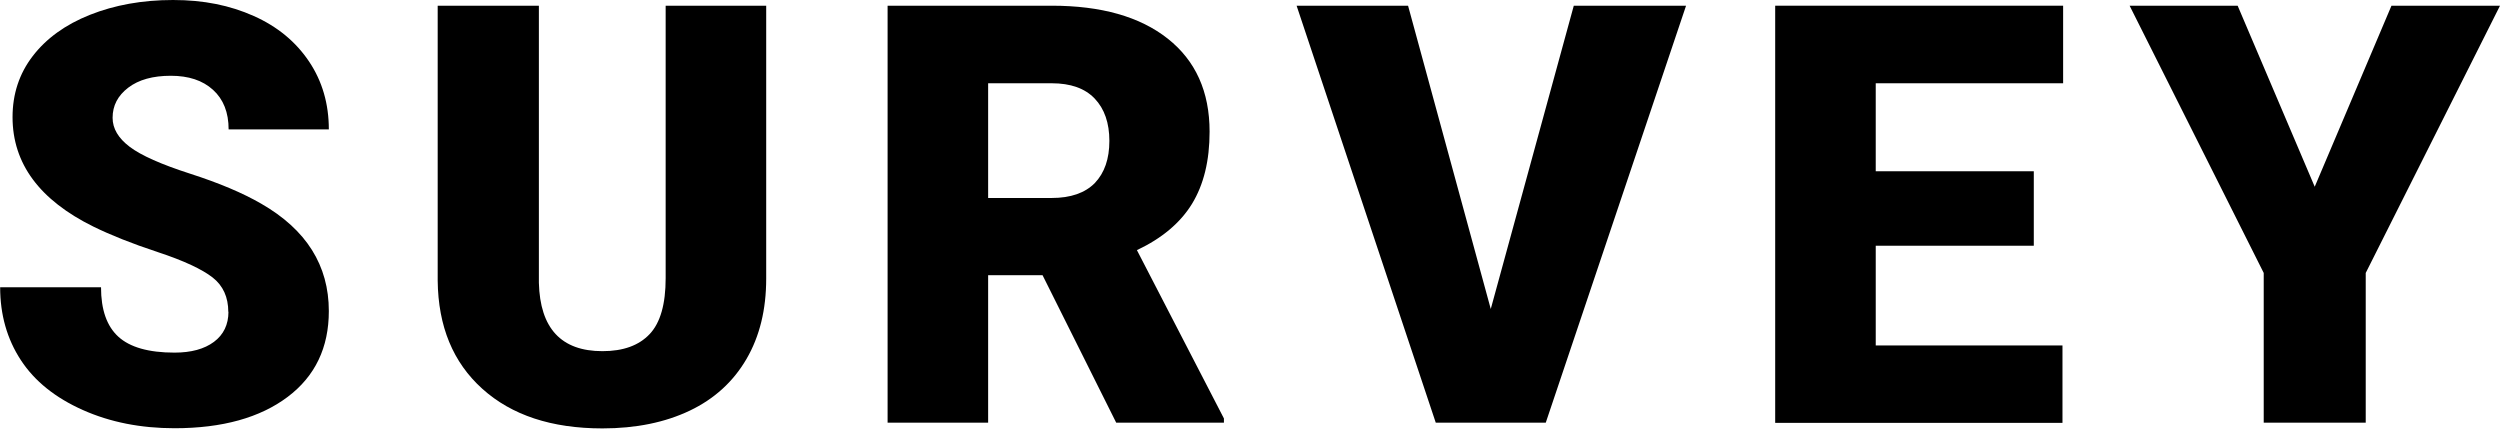 <?xml version="1.0" encoding="UTF-8"?>
<svg id="_レイヤー_2" data-name="レイヤー 2" xmlns="http://www.w3.org/2000/svg" viewBox="0 0 153.42 26.3">
  <g id="_レイヤー_1-2" data-name="レイヤー 1">
    <g>
      <path d="M14.01,19.14c0-.9-.32-1.61-.96-2.11s-1.76-1.03-3.37-1.56-2.92-1.06-3.94-1.56C2.43,12.28.77,10.04.77,7.19c0-1.42.41-2.67,1.24-3.75s2-1.93,3.51-2.53,3.21-.91,5.1-.91,3.49.33,4.95.98,2.59,1.59,3.4,2.8,1.21,2.6,1.21,4.16h-6.15c0-1.04-.32-1.85-.96-2.43s-1.5-.86-2.59-.86-1.97.24-2.61.73-.96,1.1-.96,1.85c0,.66.35,1.25,1.05,1.78s1.94,1.08,3.71,1.65,3.22,1.18,4.36,1.84c2.77,1.59,4.15,3.79,4.15,6.59,0,2.24-.84,4-2.53,5.27s-4,1.92-6.94,1.92c-2.07,0-3.95-.37-5.63-1.12s-2.95-1.76-3.8-3.06-1.27-2.79-1.27-4.47h6.19c0,1.37.35,2.38,1.06,3.03s1.86.98,3.45.98c1.02,0,1.83-.22,2.42-.66s.89-1.06.89-1.85Z"/>
      <path d="M47.02.35v16.75c0,1.9-.4,3.54-1.21,4.93s-1.97,2.45-3.48,3.17-3.3,1.09-5.36,1.09c-3.12,0-5.57-.81-7.37-2.43s-2.71-3.83-2.74-6.64V.35h6.21v17c.07,2.8,1.37,4.2,3.9,4.2,1.28,0,2.24-.35,2.9-1.05s.98-1.85.98-3.43V.35h6.17Z"/>
      <path d="M63.98,16.89h-3.34v9.05h-6.17V.35h10.07c3.04,0,5.41.67,7.12,2.02s2.57,3.25,2.57,5.71c0,1.78-.36,3.25-1.08,4.43-.72,1.17-1.85,2.12-3.38,2.84l5.34,10.33v.26h-6.61l-4.52-9.05ZM60.64,12.15h3.9c1.17,0,2.05-.31,2.65-.92.59-.62.89-1.48.89-2.58s-.3-1.97-.9-2.6-1.48-.94-2.64-.94h-3.9v7.05Z"/>
      <path d="M91.48,18.98L96.58.35h6.89l-8.61,25.59h-6.75L79.57.35h6.84l5.08,18.63Z"/>
      <path d="M124.81,15.08h-9.7v6.12h11.46v4.75h-17.63V.35h17.67v4.76h-11.5v5.4h9.7v4.57Z"/>
      <path d="M142.05,11.46l4.71-11.11h6.66l-8.24,16.4v9.19h-6.26v-9.19L130.69.35h6.63l4.73,11.11Z"/>
    </g>
  </g>
</svg>